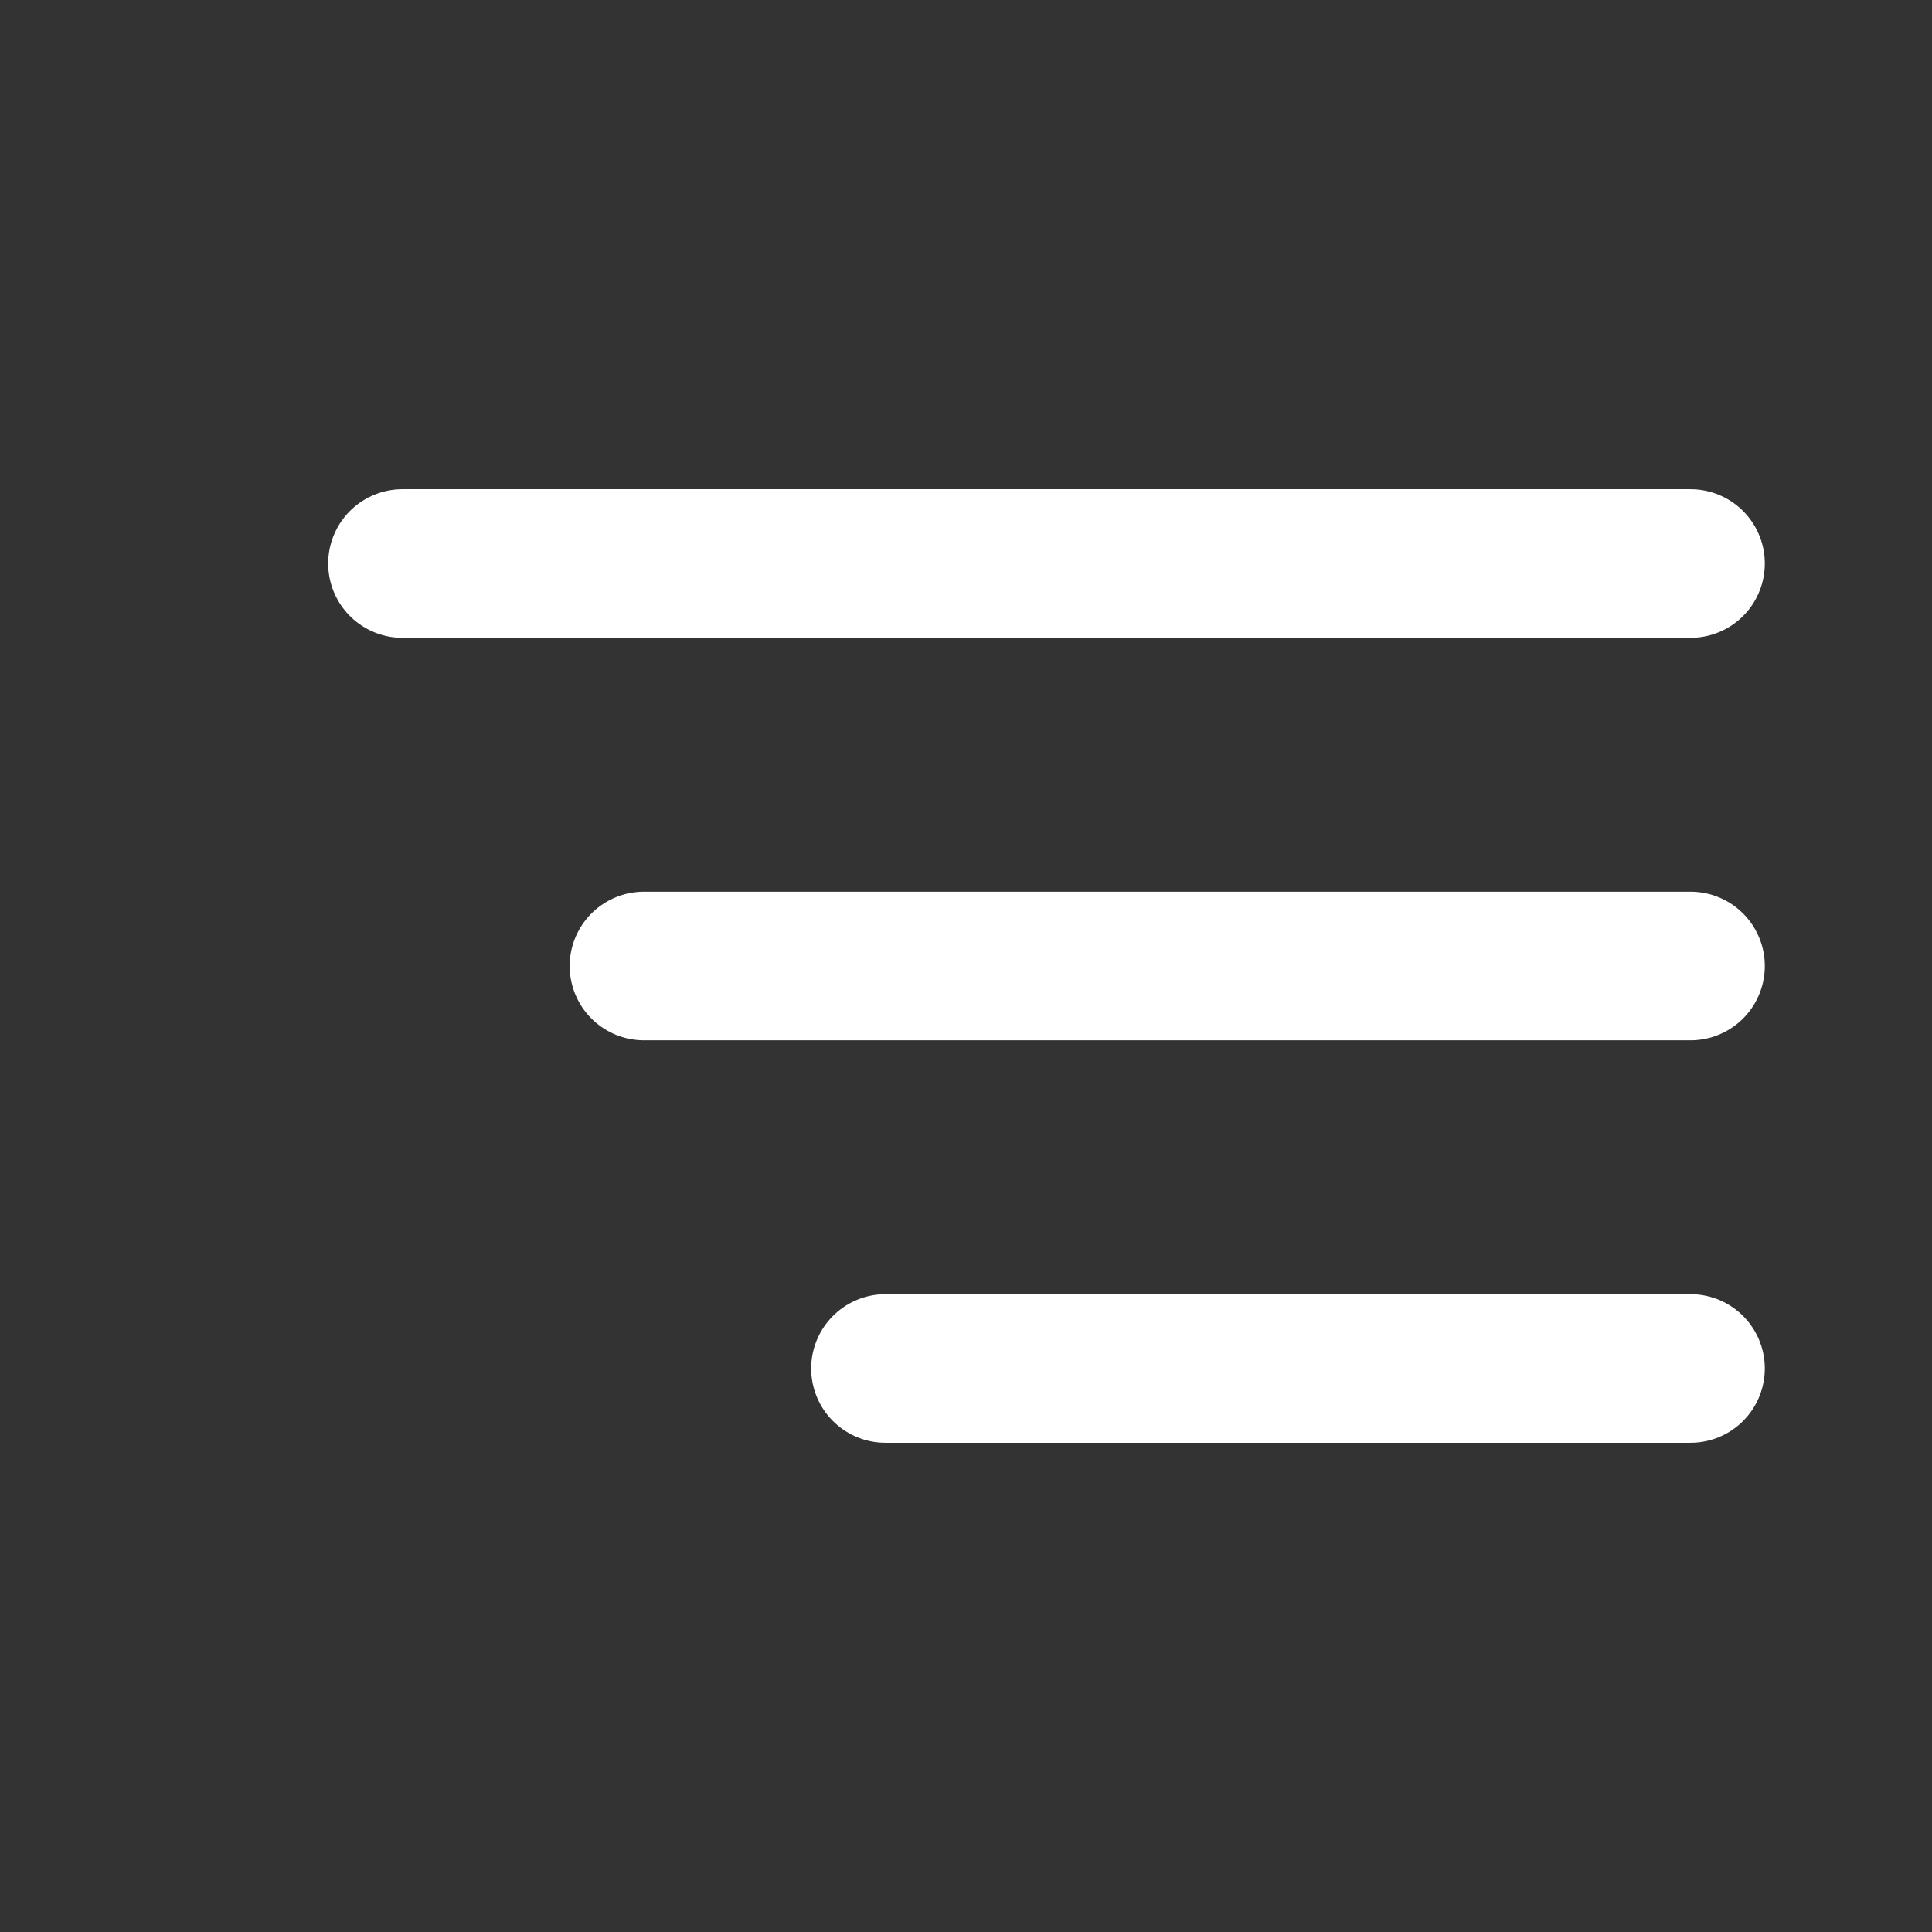 <svg width="52" height="52" viewBox="0 0 52 52" fill="none" xmlns="http://www.w3.org/2000/svg">
<rect x="0" y="0" width="52" height="52" fill="#333333" stroke="none"/>
<path d="M45.5 15.167H10.833H45.5Z" fill="#D6C1DD"/>
<path d="M45.5 15.167H10.833" stroke="white" stroke-width="4" stroke-linecap="round"/>
<path d="M45.5 26H17.333H45.5Z" fill="#D6C1DD"/>
<path d="M45.5 26H17.333" stroke="white" stroke-width="4" stroke-linecap="round"/>
<path d="M45.5 36.833H23.833H45.5Z" fill="#D6C1DD"/>
<path d="M45.5 36.833H23.833" stroke="white" stroke-width="4" stroke-linecap="round"/>
</svg>
